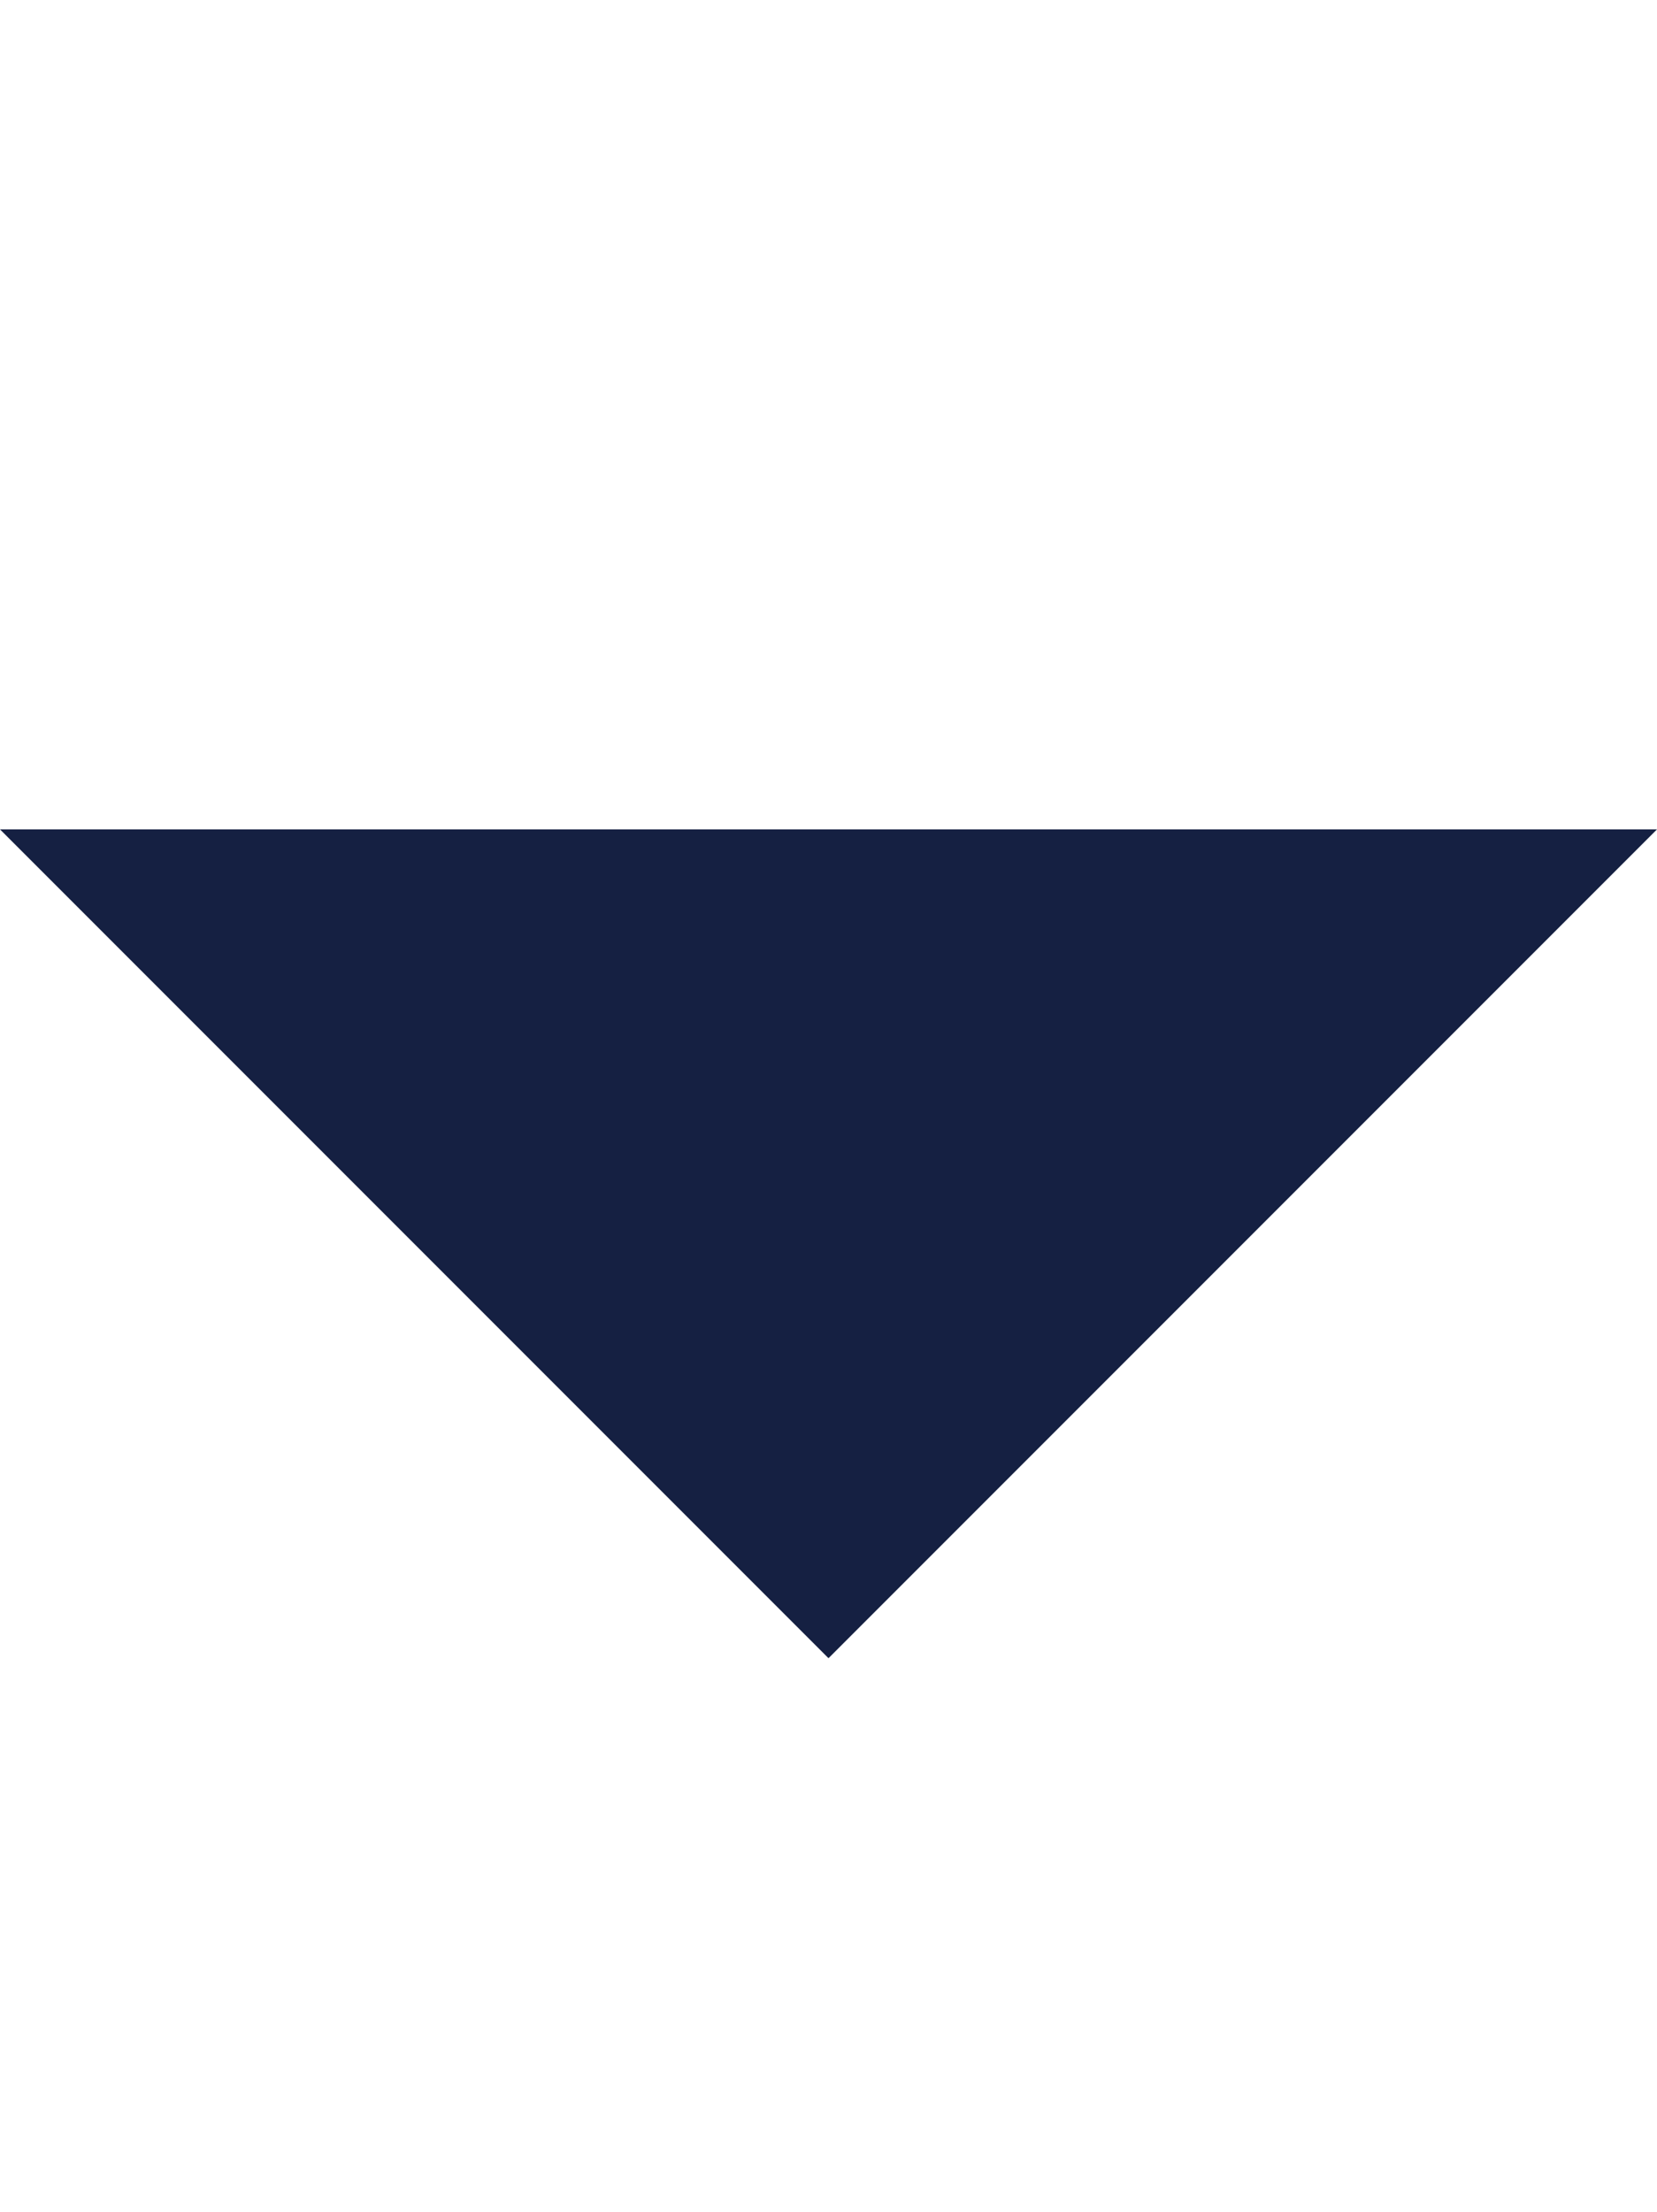 <svg viewBox="0 0 767.5 1024" height="1024" width="767.5" xmlns="http://www.w3.org/2000/svg"><path d="M0 384l383.75 383.75L767.5 384H0z" fill="#152042" opacity="1" original-fill="#8bc63a"></path></svg>